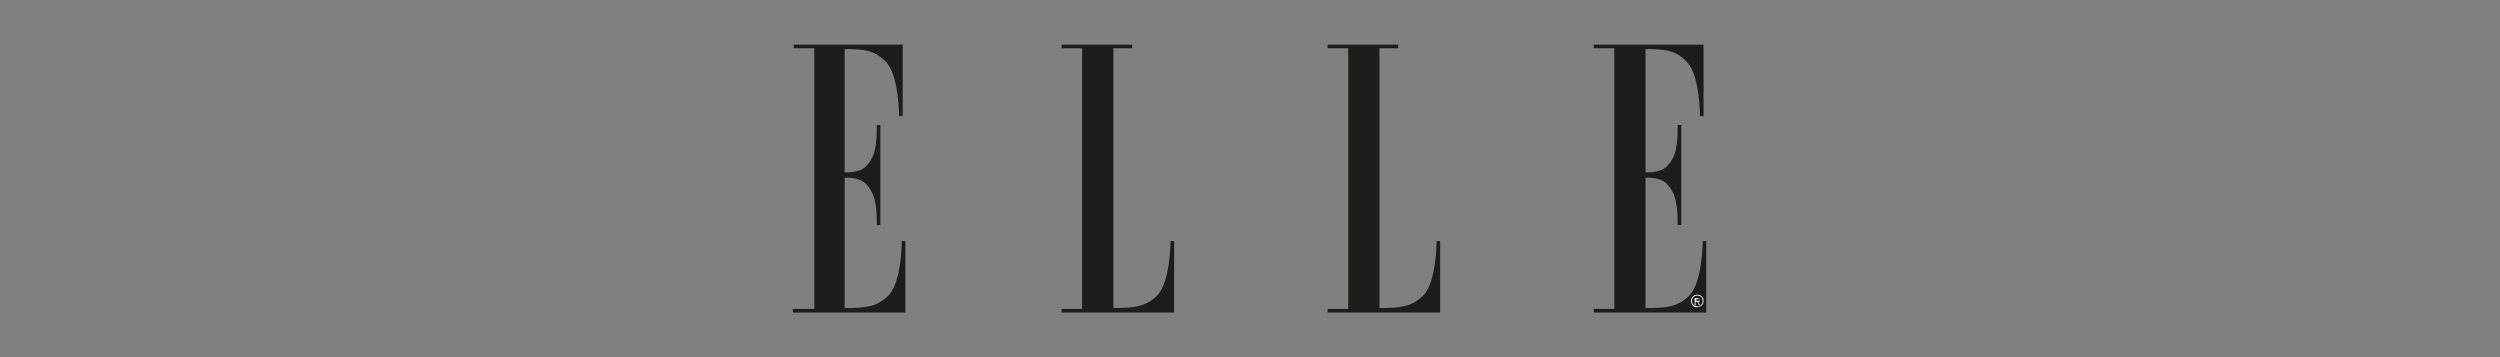 <?xml version="1.0" encoding="utf-8"?>
<!-- Generator: Adobe Illustrator 28.0.0, SVG Export Plug-In . SVG Version: 6.00 Build 0)  -->
<svg version="1.1" id="Capa_1" xmlns="http://www.w3.org/2000/svg" xmlns:xlink="http://www.w3.org/1999/xlink" x="0px" y="0px"
	 viewBox="0 0 280 40" style="enable-background:new 0 0 280 40;" xml:space="preserve">
<rect x="0" y="0" width="280" height="40" fill="#808080" stroke="none"/>
<style type="text/css">
	.st0{fill-rule:evenodd;clip-rule:evenodd;fill:#1D1D1B;}
	.st1{fill-rule:evenodd;clip-rule:evenodd;fill:#FFFFFF;}
</style>
<g>
	<path class="st0" d="M91.1,34.6h-2.3V35h12.6v-8h-0.4c0,0,0,4.6-1.5,6.1c-1.3,1.3-2.6,1.4-4.9,1.4V19.9c0,0,1.5-0.1,2.3,0.6
		c1.2,1.2,1.3,2.7,1.3,4.7h0.4V14h-0.4c0,2.1-0.1,3.6-1.3,4.7c-0.7,0.7-2.3,0.6-2.3,0.6V5.5c2.2,0,3.3,0.1,4.6,1.4
		c1.5,1.5,1.5,6.1,1.5,6.1h0.4V5H88.9v0.4h2.3V34.6L91.1,34.6z"/>
	<path class="st0" d="M124.7,5.4v29.1c2.2,0,3.6-0.1,4.9-1.4c1.5-1.5,1.5-6.1,1.5-6.1h0.4v8h-12.6v-0.4h2.3V5.4h-2.3V5h7.9v0.4
		L124.7,5.4L124.7,5.4z"/>
	<path class="st0" d="M154.5,5.4v29.1c2.2,0,3.6-0.1,4.9-1.4c1.5-1.5,1.5-6.1,1.5-6.1h0.4v8h-12.6v-0.4h2.3V5.4h-2.3V5h7.9v0.4
		L154.5,5.4L154.5,5.4z"/>
	<path class="st0" d="M180.8,34.6h-2.3V35h12.6v-8h-0.4c0,0,0,4.6-1.5,6.1c-1.3,1.3-2.6,1.4-4.9,1.4V19.9c0,0,1.5-0.1,2.3,0.6
		c1.2,1.2,1.3,2.7,1.3,4.7h0.4V14h-0.4c0,2.1-0.1,3.6-1.3,4.7c-0.7,0.7-2.3,0.6-2.3,0.6V5.5c2.2,0,3.3,0.1,4.6,1.4
		c1.5,1.5,1.5,6.1,1.5,6.1h0.4V5h-12.3v0.4h2.3V34.6L180.8,34.6z"/>
	<path class="st1" d="M189.4,33.7c0-0.4,0.3-0.7,0.7-0.7c0.4,0,0.7,0.3,0.7,0.7c0,0.4-0.3,0.7-0.7,0.7
		C189.7,34.5,189.4,34.1,189.4,33.7L189.4,33.7z M190.7,33.7c0-0.4-0.3-0.6-0.6-0.6c-0.4,0-0.6,0.3-0.6,0.6c0,0.4,0.3,0.6,0.6,0.6
		C190.4,34.4,190.7,34.1,190.7,33.7L190.7,33.7z M190.4,34.2h-0.1l-0.2-0.4h-0.2v0.4h-0.1v-0.8h0.3c0.2,0,0.3,0.1,0.3,0.2
		c0,0.2-0.1,0.2-0.2,0.2L190.4,34.2L190.4,34.2z M190.1,33.7c0.1,0,0.3,0,0.3-0.1c0-0.1-0.1-0.1-0.2-0.1h-0.2v0.2H190.1L190.1,33.7z
		"/>
</g>
</svg>
